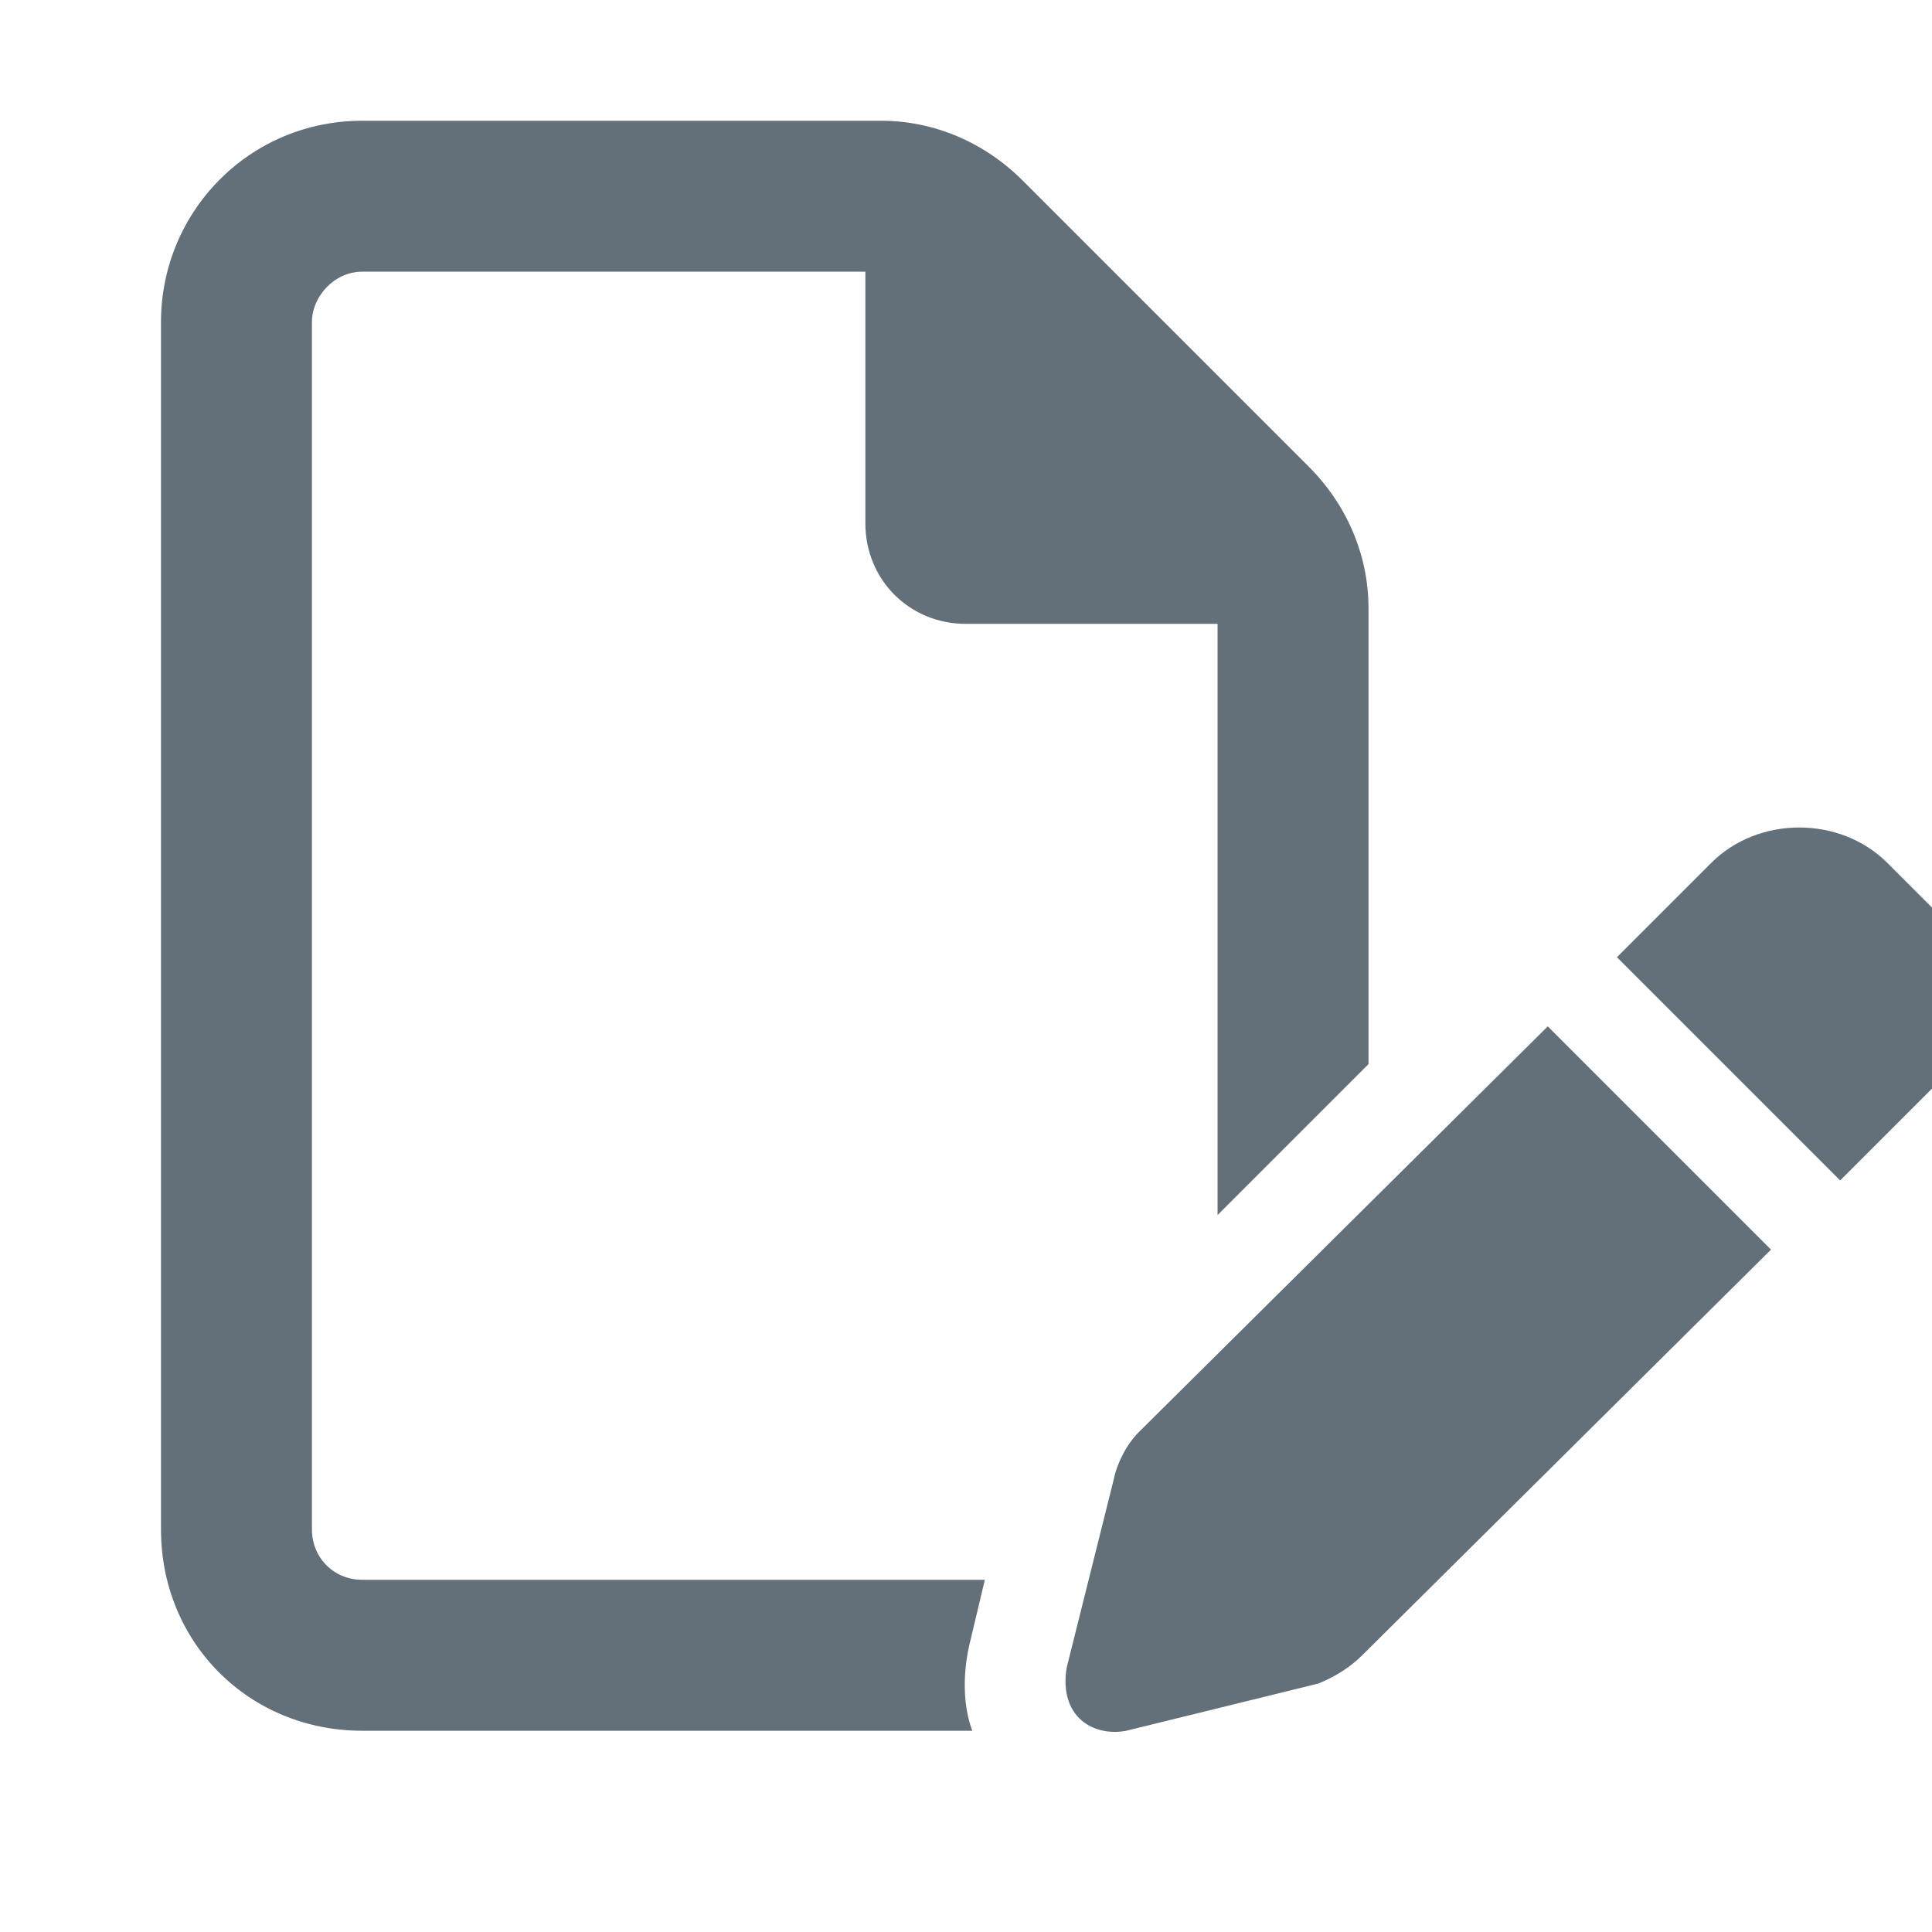 <svg width="24" height="24" viewBox="0 0 24 24" fill="none" xmlns="http://www.w3.org/2000/svg">
<g clip-path="url(#clip0_3613_4178)">
<path d="M4.5 19.625H12.234L12.039 20.445C11.961 20.797 11.961 21.188 12.078 21.5H4.5C3.094 21.5 2 20.406 2 19V4C2 2.633 3.094 1.5 4.5 1.5H10.945C11.609 1.5 12.234 1.773 12.703 2.242L16.258 5.797C16.727 6.266 17 6.891 17 7.555V13.219L15.125 15.094V7.75H12C11.297 7.75 10.75 7.203 10.75 6.5V3.375H4.5C4.148 3.375 3.875 3.688 3.875 4V19C3.875 19.352 4.148 19.625 4.5 19.625ZM23.445 10.719L24.031 11.305C24.617 11.891 24.617 12.867 24.031 13.492L22.859 14.664L20.086 11.891L21.258 10.719C21.844 10.133 22.859 10.133 23.445 10.719ZM14.148 17.789L19.227 12.75L22 15.523L16.922 20.562C16.766 20.719 16.57 20.836 16.375 20.914L13.992 21.5C13.797 21.539 13.562 21.5 13.406 21.344C13.25 21.188 13.211 20.953 13.25 20.719L13.836 18.375C13.875 18.18 13.992 17.945 14.148 17.789Z" fill="#637079"/>
</g>
<defs>
<clipPath id="clip0_3613_4178">
<rect width="24" height="24" fill="white"/>
</clipPath>
</defs>
</svg>
